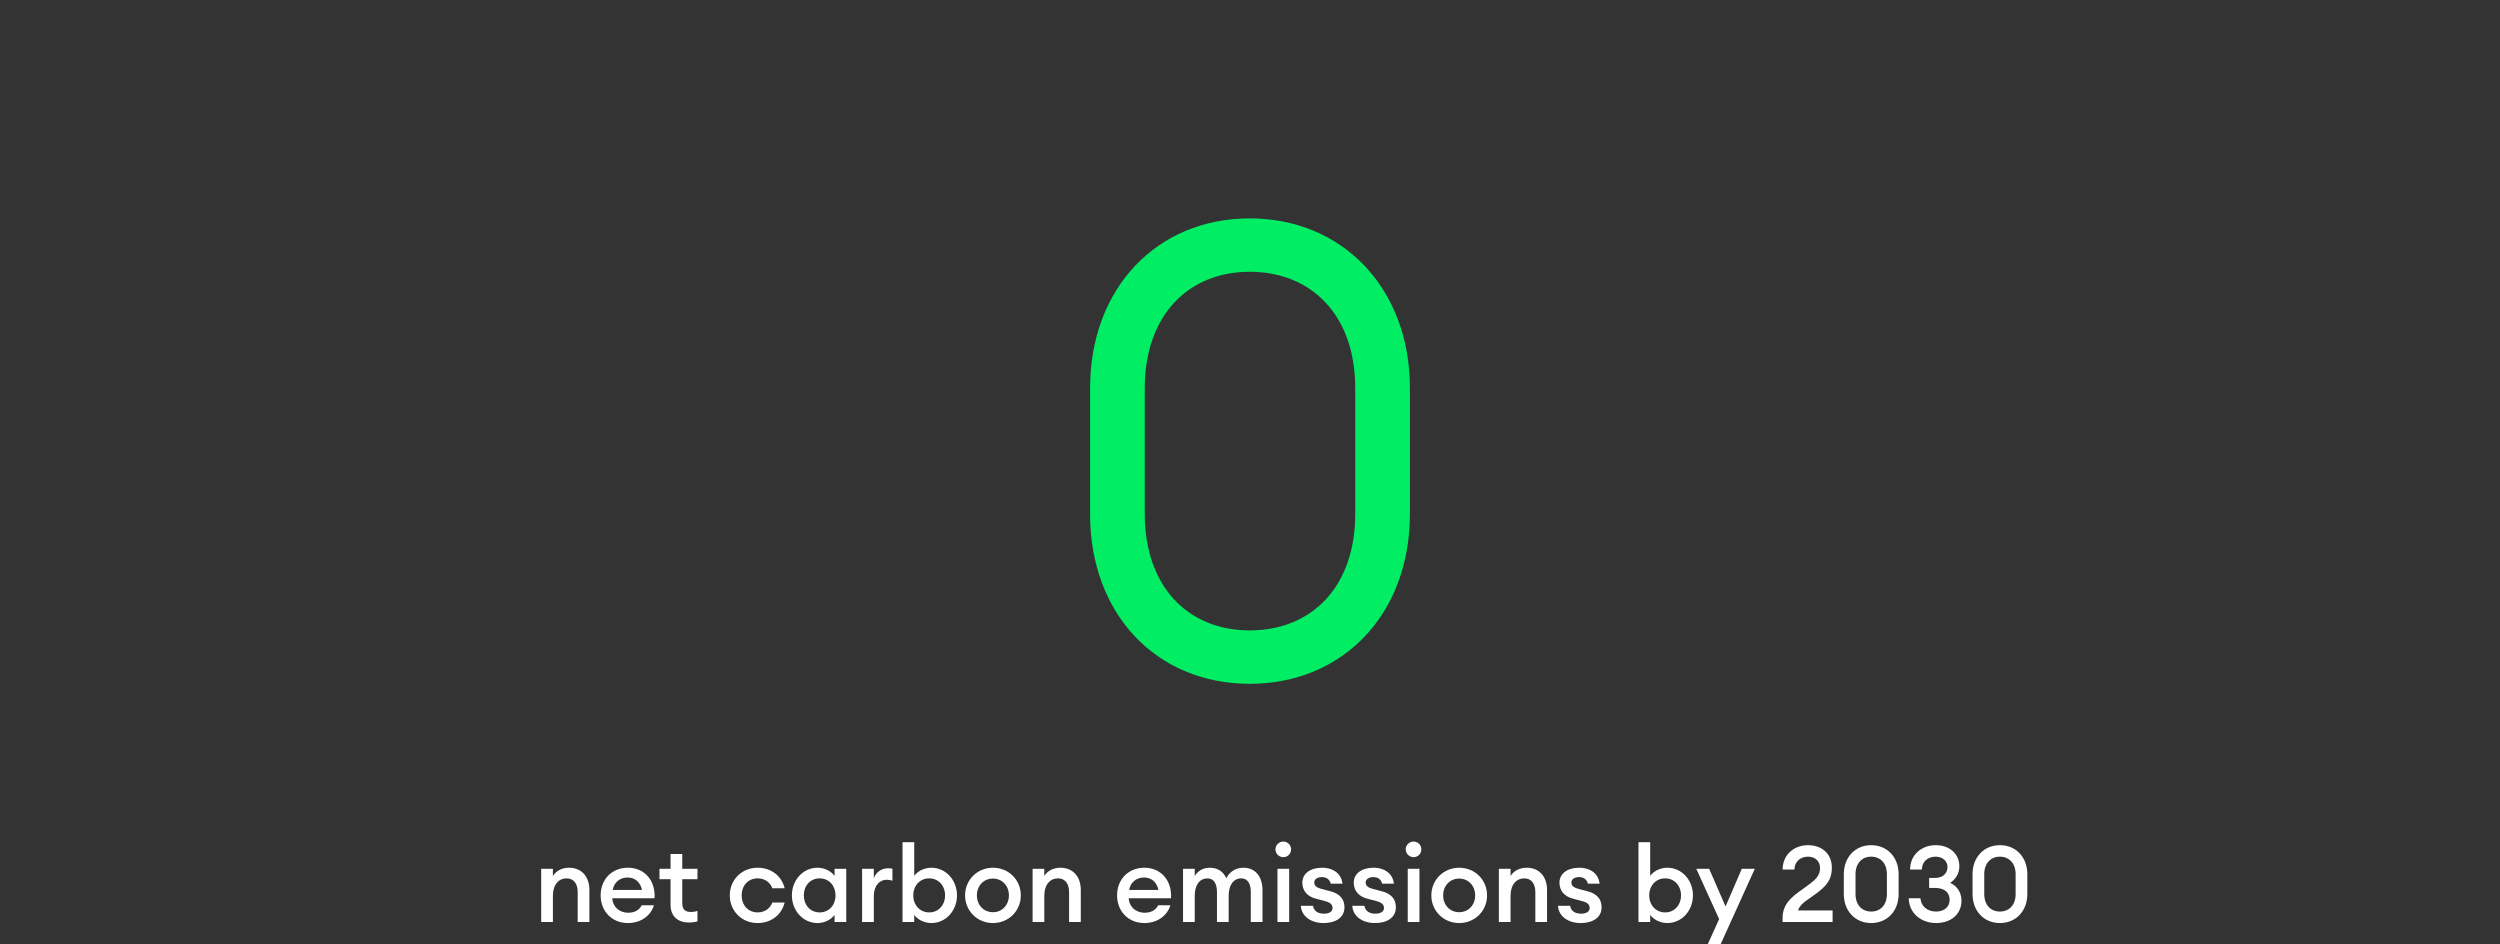 <?xml version="1.0" encoding="utf-8"?>
<svg xmlns="http://www.w3.org/2000/svg" width="564" height="213" viewBox="0 0 564 213" fill="none">
<rect x="0" y="0" width="564" height="213" fill="#333333" stroke="none"/>
<g clip-path="url(#clip0_1852_35265)">
<path d="M122.094 207.999V195.999H124.734V197.631C125.454 196.431 126.822 195.759 128.382 195.759C131.166 195.759 132.966 197.727 132.966 200.775V207.999H130.326V201.207C130.326 199.311 129.366 198.159 127.83 198.159C126.078 198.159 124.734 199.527 124.734 202.095V207.999H122.094Z" fill="white"/>
<path d="M147.528 204.231C146.856 206.487 144.696 208.239 141.648 208.239C138.072 208.239 135.504 205.599 135.504 201.999C135.504 198.447 137.976 195.759 141.672 195.759C145.344 195.759 147.912 198.567 147.672 202.647H138.12C138.216 204.471 139.608 205.911 141.744 205.911C143.064 205.911 144.216 205.383 144.768 204.231H147.528ZM141.6 197.967C139.944 197.967 138.576 198.927 138.216 200.775H144.84C144.432 198.831 143.064 197.967 141.6 197.967Z" fill="white"/>
<path d="M157.348 207.855C156.82 208.023 156.196 208.119 155.38 208.119C153.076 208.119 151.276 206.847 151.276 204.135V198.351H148.78V195.999H151.276V192.663H153.916V195.999H157.348V198.351H153.916V203.703C153.916 205.191 154.564 205.743 155.932 205.743C156.436 205.743 156.964 205.647 157.348 205.503V207.855Z" fill="white"/>
<path d="M177.02 203.607C176.372 206.271 174.092 208.239 170.924 208.239C167.276 208.239 164.636 205.455 164.636 201.999C164.636 198.543 167.276 195.759 170.924 195.759C174.092 195.759 176.372 197.727 177.02 200.391H174.236C173.756 199.095 172.58 198.159 170.924 198.159C168.788 198.159 167.324 199.767 167.324 201.999C167.324 204.231 168.788 205.839 170.924 205.839C172.58 205.839 173.756 204.903 174.236 203.607H177.02Z" fill="white"/>
<path d="M178.652 201.999C178.652 198.567 181.148 195.759 184.436 195.759C186.164 195.759 187.604 196.647 188.276 197.607V195.999H190.916V207.999H188.276V206.391C187.604 207.351 186.164 208.239 184.436 208.239C181.148 208.239 178.652 205.431 178.652 201.999ZM188.492 201.999C188.492 199.839 187.052 198.159 184.916 198.159C182.78 198.159 181.34 199.839 181.34 201.999C181.34 204.159 182.78 205.839 184.916 205.839C187.052 205.839 188.492 204.159 188.492 201.999Z" fill="white"/>
<path d="M194.492 207.999V195.999H197.132V198.135C197.588 196.767 198.932 195.879 200.3 195.879C200.636 195.879 200.972 195.903 201.332 195.975V198.687C200.876 198.543 200.492 198.471 200.012 198.471C198.5 198.471 197.132 199.743 197.132 202.143V207.999H194.492Z" fill="white"/>
<path d="M206.249 206.391V207.999H203.609V189.999H206.249V197.607C206.921 196.647 208.385 195.759 210.113 195.759C213.401 195.759 215.897 198.567 215.897 201.999C215.897 205.431 213.401 208.239 210.113 208.239C208.385 208.239 206.921 207.351 206.249 206.391ZM213.209 201.999C213.209 199.839 211.745 198.159 209.633 198.159C207.497 198.159 206.033 199.839 206.033 201.999C206.033 204.159 207.497 205.839 209.633 205.839C211.745 205.839 213.209 204.159 213.209 201.999Z" fill="white"/>
<path d="M230.298 201.999C230.298 205.479 227.562 208.239 224.01 208.239C220.458 208.239 217.722 205.479 217.722 201.999C217.722 198.519 220.458 195.759 224.01 195.759C227.562 195.759 230.298 198.519 230.298 201.999ZM220.386 201.999C220.386 204.135 221.874 205.791 224.01 205.791C226.122 205.791 227.61 204.135 227.61 201.999C227.61 199.863 226.122 198.207 224.01 198.207C221.874 198.207 220.386 199.863 220.386 201.999Z" fill="white"/>
<path d="M232.953 207.999V195.999H235.593V197.631C236.313 196.431 237.681 195.759 239.241 195.759C242.025 195.759 243.825 197.727 243.825 200.775V207.999H241.185V201.207C241.185 199.311 240.225 198.159 238.689 198.159C236.937 198.159 235.593 199.527 235.593 202.095V207.999H232.953Z" fill="white"/>
<path d="M264.036 204.231C263.364 206.487 261.204 208.239 258.156 208.239C254.58 208.239 252.012 205.599 252.012 201.999C252.012 198.447 254.484 195.759 258.18 195.759C261.852 195.759 264.42 198.567 264.18 202.647H254.628C254.724 204.471 256.116 205.911 258.252 205.911C259.572 205.911 260.724 205.383 261.276 204.231H264.036ZM258.108 197.967C256.452 197.967 255.084 198.927 254.724 200.775H261.348C260.94 198.831 259.572 197.967 258.108 197.967Z" fill="white"/>
<path d="M266.891 207.999V195.999H269.531V197.631C270.203 196.503 271.403 195.759 272.939 195.759C274.715 195.759 276.011 196.647 276.659 198.135C277.379 196.599 278.915 195.759 280.499 195.759C283.211 195.759 284.819 197.751 284.819 200.823V207.999H282.179V201.255C282.179 199.383 281.483 198.159 280.043 198.159C278.339 198.159 277.187 199.575 277.187 202.095V207.999H274.547V201.255C274.547 199.383 273.851 198.159 272.411 198.159C270.707 198.159 269.531 199.575 269.531 202.095V207.999H266.891Z" fill="white"/>
<path d="M291.267 191.607C291.267 192.591 290.499 193.383 289.515 193.383C288.555 193.383 287.739 192.591 287.739 191.607C287.739 190.647 288.555 189.855 289.515 189.855C290.499 189.855 291.267 190.647 291.267 191.607ZM288.195 207.999V195.999H290.835V207.999H288.195Z" fill="white"/>
<path d="M303.311 204.687C303.311 207.015 301.295 208.239 298.607 208.239C295.799 208.239 293.615 206.751 293.471 204.351H296.207C296.423 205.647 297.503 206.127 298.679 206.127C299.831 206.127 300.623 205.671 300.623 204.855C300.623 204.039 300.095 203.583 298.847 203.271L296.879 202.743C294.815 202.215 293.807 200.871 293.807 199.119C293.807 197.103 295.583 195.759 298.271 195.759C300.863 195.759 302.663 197.199 302.855 199.359H300.215C299.975 198.351 299.183 197.871 298.247 197.871C297.239 197.871 296.495 198.327 296.495 199.095C296.495 199.863 297.095 200.271 298.103 200.535L300.119 201.063C302.279 201.615 303.311 202.863 303.311 204.687Z" fill="white"/>
<path d="M314.912 204.687C314.912 207.015 312.896 208.239 310.208 208.239C307.4 208.239 305.216 206.751 305.072 204.351H307.808C308.024 205.647 309.104 206.127 310.28 206.127C311.432 206.127 312.224 205.671 312.224 204.855C312.224 204.039 311.696 203.583 310.448 203.271L308.48 202.743C306.416 202.215 305.408 200.871 305.408 199.119C305.408 197.103 307.184 195.759 309.872 195.759C312.464 195.759 314.264 197.199 314.456 199.359H311.816C311.576 198.351 310.784 197.871 309.848 197.871C308.84 197.871 308.096 198.327 308.096 199.095C308.096 199.863 308.696 200.271 309.704 200.535L311.72 201.063C313.88 201.615 314.912 202.863 314.912 204.687Z" fill="white"/>
<path d="M320.658 191.607C320.658 192.591 319.89 193.383 318.906 193.383C317.946 193.383 317.13 192.591 317.13 191.607C317.13 190.647 317.946 189.855 318.906 189.855C319.89 189.855 320.658 190.647 320.658 191.607ZM317.586 207.999V195.999H320.226V207.999H317.586Z" fill="white"/>
<path d="M335.485 201.999C335.485 205.479 332.749 208.239 329.197 208.239C325.645 208.239 322.909 205.479 322.909 201.999C322.909 198.519 325.645 195.759 329.197 195.759C332.749 195.759 335.485 198.519 335.485 201.999ZM325.573 201.999C325.573 204.135 327.061 205.791 329.197 205.791C331.309 205.791 332.797 204.135 332.797 201.999C332.797 199.863 331.309 198.207 329.197 198.207C327.061 198.207 325.573 199.863 325.573 201.999Z" fill="white"/>
<path d="M338.141 207.999V195.999H340.781V197.631C341.501 196.431 342.869 195.759 344.429 195.759C347.213 195.759 349.013 197.727 349.013 200.775V207.999H346.373V201.207C346.373 199.311 345.413 198.159 343.877 198.159C342.125 198.159 340.781 199.527 340.781 202.095V207.999H338.141Z" fill="white"/>
<path d="M361.319 204.687C361.319 207.015 359.303 208.239 356.615 208.239C353.807 208.239 351.623 206.751 351.479 204.351H354.215C354.431 205.647 355.511 206.127 356.687 206.127C357.839 206.127 358.631 205.671 358.631 204.855C358.631 204.039 358.103 203.583 356.855 203.271L354.887 202.743C352.823 202.215 351.815 200.871 351.815 199.119C351.815 197.103 353.591 195.759 356.279 195.759C358.871 195.759 360.671 197.199 360.863 199.359H358.223C357.983 198.351 357.191 197.871 356.255 197.871C355.247 197.871 354.503 198.327 354.503 199.095C354.503 199.863 355.103 200.271 356.111 200.535L358.127 201.063C360.287 201.615 361.319 202.863 361.319 204.687Z" fill="white"/>
<path d="M372.281 206.391V207.999H369.641V189.999H372.281V197.607C372.953 196.647 374.417 195.759 376.145 195.759C379.433 195.759 381.929 198.567 381.929 201.999C381.929 205.431 379.433 208.239 376.145 208.239C374.417 208.239 372.953 207.351 372.281 206.391ZM379.241 201.999C379.241 199.839 377.777 198.159 375.665 198.159C373.529 198.159 372.065 199.839 372.065 201.999C372.065 204.159 373.529 205.839 375.665 205.839C377.777 205.839 379.241 204.159 379.241 201.999Z" fill="white"/>
<path d="M388.176 213.015H385.272L387.84 207.351L382.68 195.999H385.584L389.28 204.495L392.952 195.999H395.88L388.176 213.015Z" fill="white"/>
<path d="M413.436 205.407V207.999H402.156V207.039C402.156 203.295 405.252 201.663 407.748 199.815C409.5 198.543 410.604 197.583 410.604 195.855C410.604 194.343 409.572 193.263 407.892 193.263C406.188 193.263 404.844 194.367 404.82 196.167H402.156C402.156 192.879 404.676 190.671 407.916 190.671C410.772 190.671 413.268 192.399 413.268 195.783C413.268 198.495 411.996 199.959 409.5 201.759C407.964 202.911 406.068 203.871 405.636 205.407H413.436Z" fill="white"/>
<path d="M428.326 201.687C428.326 205.527 425.758 208.239 422.134 208.239C418.534 208.239 415.966 205.527 415.966 201.687V197.223C415.966 193.383 418.534 190.671 422.134 190.671C425.758 190.671 428.326 193.383 428.326 197.223V201.687ZM418.606 201.687C418.606 204.183 420.07 205.647 422.134 205.647C424.222 205.647 425.686 204.183 425.686 201.687V197.223C425.686 194.751 424.222 193.263 422.134 193.263C420.07 193.263 418.606 194.751 418.606 197.223V201.687Z" fill="white"/>
<path d="M442.51 203.199C442.51 206.199 440.182 208.239 436.798 208.239C433.462 208.239 430.678 206.079 430.606 202.647H433.246C433.39 204.519 434.878 205.647 436.798 205.647C438.502 205.647 439.822 204.687 439.846 203.031C439.846 201.231 438.526 200.319 436.558 200.319H435.214V198.063H436.558C438.238 198.063 439.342 197.055 439.366 195.639C439.39 194.223 438.19 193.263 436.702 193.263C434.95 193.263 433.582 194.343 433.582 196.167H430.918C430.918 192.735 433.63 190.671 436.702 190.671C439.87 190.671 442.054 192.687 442.03 195.471C442.03 197.127 441.07 198.495 439.942 199.167C441.43 199.815 442.51 201.255 442.51 203.199Z" fill="white"/>
<path d="M457.366 201.687C457.366 205.527 454.797 208.239 451.173 208.239C447.573 208.239 445.005 205.527 445.005 201.687V197.223C445.005 193.383 447.573 190.671 451.173 190.671C454.797 190.671 457.366 193.383 457.366 197.223V201.687ZM447.646 201.687C447.646 204.183 449.109 205.647 451.173 205.647C453.261 205.647 454.725 204.183 454.725 201.687V197.223C454.725 194.751 453.261 193.263 451.173 193.263C449.109 193.263 447.646 194.751 447.646 197.223V201.687Z" fill="white"/>
<path d="M318.075 115.968V87.566C318.075 65.045 302.87 49.266 281.927 49.266C260.984 49.266 245.922 65.045 245.922 87.566V115.968C245.922 138.632 260.984 154.267 281.927 154.267C302.87 154.267 318.075 138.632 318.075 115.968ZM258.258 115.968V87.566C258.258 71.069 268.156 61.315 281.927 61.315C295.841 61.315 305.738 71.069 305.738 87.566V115.968C305.738 132.464 295.841 142.218 281.927 142.218C268.156 142.218 258.258 132.464 258.258 115.968Z" fill="#00ED64"/>
</g>
<defs>
<clipPath id="clip0_1852_35265">
<rect width="564" height="213" fill="white"/>
</clipPath>
</defs>
</svg>